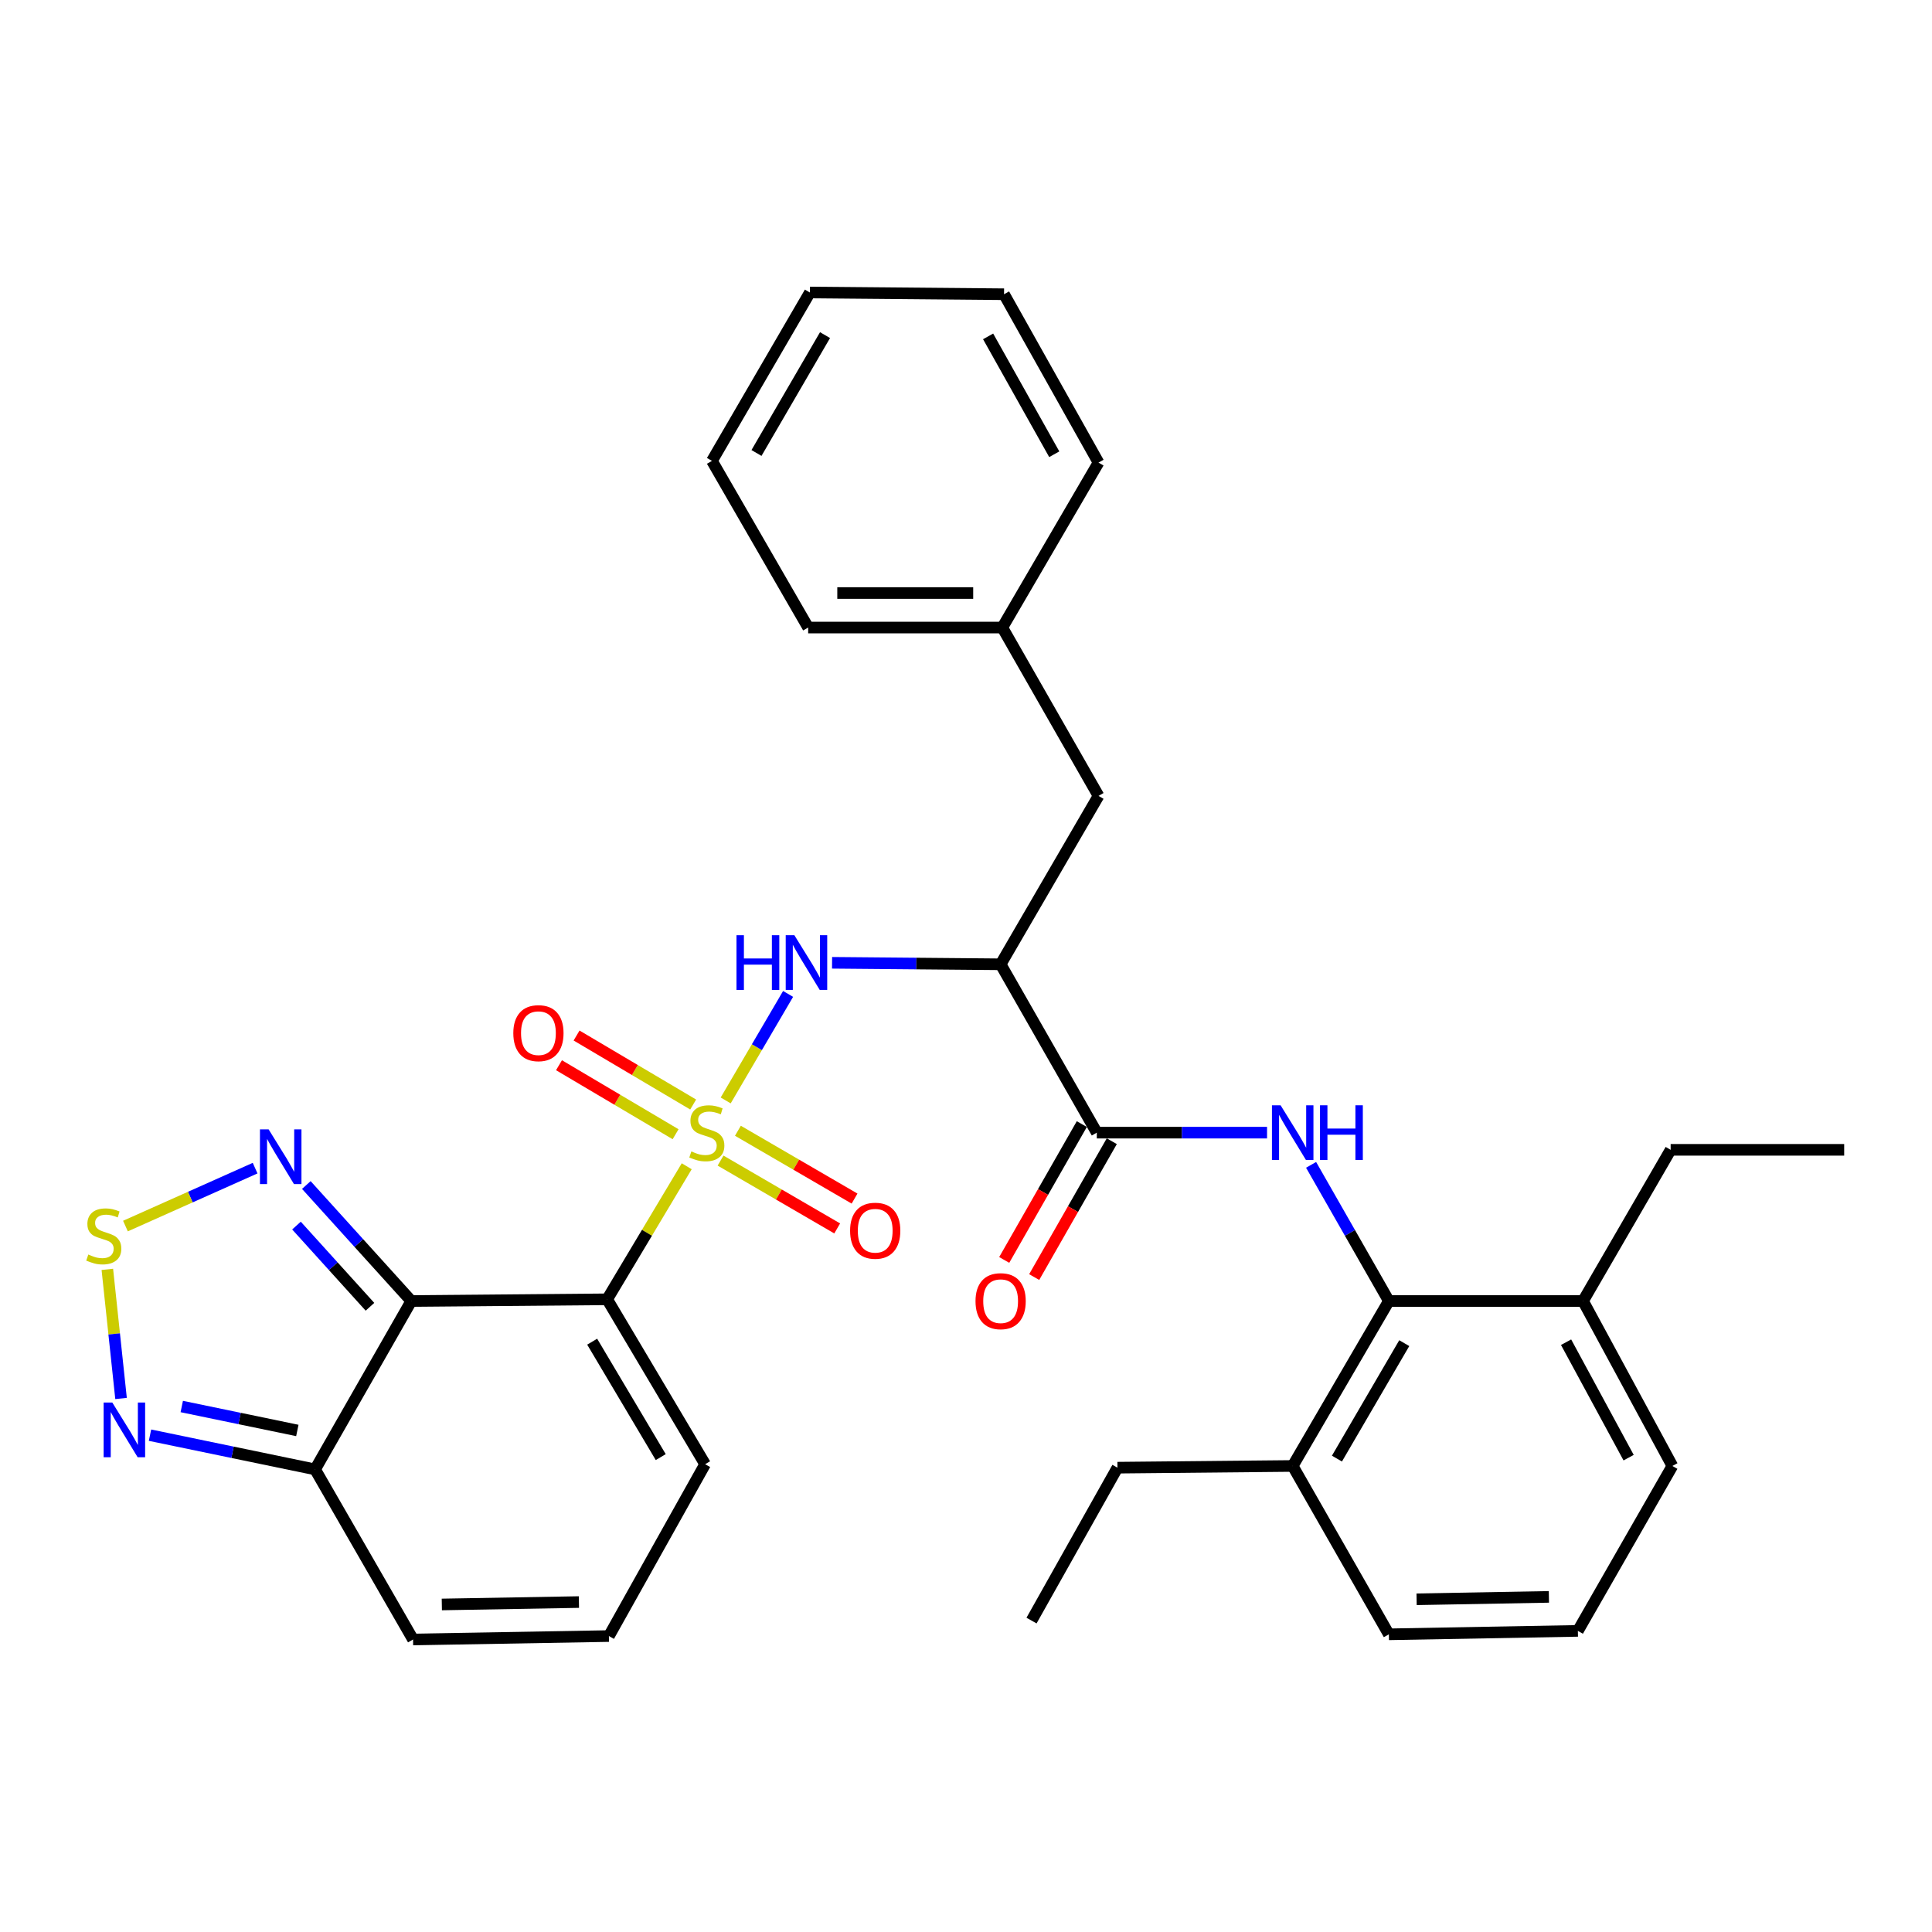<?xml version='1.0' encoding='iso-8859-1'?>
<svg version='1.1' baseProfile='full'
              xmlns='http://www.w3.org/2000/svg'
                      xmlns:rdkit='http://www.rdkit.org/xml'
                      xmlns:xlink='http://www.w3.org/1999/xlink'
                  xml:space='preserve'
width='1000px' height='1000px' viewBox='0 0 1000 1000'>
<!-- END OF HEADER -->
<rect style='opacity:1.0;fill:#FFFFFF;stroke:none' width='1000' height='1000' x='0' y='0'> </rect>
<path class='bond-0' d='M 355.448,603.649 L 334.856,638.086' style='fill:none;fill-rule:evenodd;stroke:#CCCC00;stroke-width:6px;stroke-linecap:butt;stroke-linejoin:miter;stroke-opacity:1' />
<path class='bond-0' d='M 334.856,638.086 L 314.264,672.522' style='fill:none;fill-rule:evenodd;stroke:#000000;stroke-width:6px;stroke-linecap:butt;stroke-linejoin:miter;stroke-opacity:1' />
<path class='bond-2' d='M 375.616,569.586 L 391.766,542.018' style='fill:none;fill-rule:evenodd;stroke:#CCCC00;stroke-width:6px;stroke-linecap:butt;stroke-linejoin:miter;stroke-opacity:1' />
<path class='bond-2' d='M 391.766,542.018 L 407.917,514.451' style='fill:none;fill-rule:evenodd;stroke:#0000FF;stroke-width:6px;stroke-linecap:butt;stroke-linejoin:miter;stroke-opacity:1' />
<path class='bond-11' d='M 372.959,600.724 L 403.146,618.278' style='fill:none;fill-rule:evenodd;stroke:#CCCC00;stroke-width:6px;stroke-linecap:butt;stroke-linejoin:miter;stroke-opacity:1' />
<path class='bond-11' d='M 403.146,618.278 L 433.333,635.831' style='fill:none;fill-rule:evenodd;stroke:#FF0000;stroke-width:6px;stroke-linecap:butt;stroke-linejoin:miter;stroke-opacity:1' />
<path class='bond-11' d='M 381.94,585.279 L 412.127,602.832' style='fill:none;fill-rule:evenodd;stroke:#CCCC00;stroke-width:6px;stroke-linecap:butt;stroke-linejoin:miter;stroke-opacity:1' />
<path class='bond-11' d='M 412.127,602.832 L 442.314,620.386' style='fill:none;fill-rule:evenodd;stroke:#FF0000;stroke-width:6px;stroke-linecap:butt;stroke-linejoin:miter;stroke-opacity:1' />
<path class='bond-12' d='M 358.786,571.697 L 328.61,553.841' style='fill:none;fill-rule:evenodd;stroke:#CCCC00;stroke-width:6px;stroke-linecap:butt;stroke-linejoin:miter;stroke-opacity:1' />
<path class='bond-12' d='M 328.61,553.841 L 298.433,535.984' style='fill:none;fill-rule:evenodd;stroke:#FF0000;stroke-width:6px;stroke-linecap:butt;stroke-linejoin:miter;stroke-opacity:1' />
<path class='bond-12' d='M 349.688,587.073 L 319.511,569.217' style='fill:none;fill-rule:evenodd;stroke:#CCCC00;stroke-width:6px;stroke-linecap:butt;stroke-linejoin:miter;stroke-opacity:1' />
<path class='bond-12' d='M 319.511,569.217 L 289.335,551.36' style='fill:none;fill-rule:evenodd;stroke:#FF0000;stroke-width:6px;stroke-linecap:butt;stroke-linejoin:miter;stroke-opacity:1' />
<path class='bond-1' d='M 314.264,672.522 L 212.89,673.406' style='fill:none;fill-rule:evenodd;stroke:#000000;stroke-width:6px;stroke-linecap:butt;stroke-linejoin:miter;stroke-opacity:1' />
<path class='bond-13' d='M 314.264,672.522 L 364.965,757.875' style='fill:none;fill-rule:evenodd;stroke:#000000;stroke-width:6px;stroke-linecap:butt;stroke-linejoin:miter;stroke-opacity:1' />
<path class='bond-13' d='M 306.508,694.45 L 341.999,754.197' style='fill:none;fill-rule:evenodd;stroke:#000000;stroke-width:6px;stroke-linecap:butt;stroke-linejoin:miter;stroke-opacity:1' />
<path class='bond-6' d='M 212.89,673.406 L 185.722,643.385' style='fill:none;fill-rule:evenodd;stroke:#000000;stroke-width:6px;stroke-linecap:butt;stroke-linejoin:miter;stroke-opacity:1' />
<path class='bond-6' d='M 185.722,643.385 L 158.553,613.364' style='fill:none;fill-rule:evenodd;stroke:#0000FF;stroke-width:6px;stroke-linecap:butt;stroke-linejoin:miter;stroke-opacity:1' />
<path class='bond-6' d='M 191.493,676.388 L 172.475,655.373' style='fill:none;fill-rule:evenodd;stroke:#000000;stroke-width:6px;stroke-linecap:butt;stroke-linejoin:miter;stroke-opacity:1' />
<path class='bond-6' d='M 172.475,655.373 L 153.457,634.359' style='fill:none;fill-rule:evenodd;stroke:#0000FF;stroke-width:6px;stroke-linecap:butt;stroke-linejoin:miter;stroke-opacity:1' />
<path class='bond-8' d='M 212.89,673.406 L 163.092,760.555' style='fill:none;fill-rule:evenodd;stroke:#000000;stroke-width:6px;stroke-linecap:butt;stroke-linejoin:miter;stroke-opacity:1' />
<path class='bond-3' d='M 430.677,498.341 L 474.3,498.729' style='fill:none;fill-rule:evenodd;stroke:#0000FF;stroke-width:6px;stroke-linecap:butt;stroke-linejoin:miter;stroke-opacity:1' />
<path class='bond-3' d='M 474.3,498.729 L 517.924,499.117' style='fill:none;fill-rule:evenodd;stroke:#000000;stroke-width:6px;stroke-linecap:butt;stroke-linejoin:miter;stroke-opacity:1' />
<path class='bond-4' d='M 517.924,499.117 L 567.702,586.256' style='fill:none;fill-rule:evenodd;stroke:#000000;stroke-width:6px;stroke-linecap:butt;stroke-linejoin:miter;stroke-opacity:1' />
<path class='bond-15' d='M 517.924,499.117 L 568.596,411.957' style='fill:none;fill-rule:evenodd;stroke:#000000;stroke-width:6px;stroke-linecap:butt;stroke-linejoin:miter;stroke-opacity:1' />
<path class='bond-5' d='M 567.702,586.256 L 611.762,586.256' style='fill:none;fill-rule:evenodd;stroke:#000000;stroke-width:6px;stroke-linecap:butt;stroke-linejoin:miter;stroke-opacity:1' />
<path class='bond-5' d='M 611.762,586.256 L 655.821,586.256' style='fill:none;fill-rule:evenodd;stroke:#0000FF;stroke-width:6px;stroke-linecap:butt;stroke-linejoin:miter;stroke-opacity:1' />
<path class='bond-17' d='M 559.945,581.826 L 539.862,616.986' style='fill:none;fill-rule:evenodd;stroke:#000000;stroke-width:6px;stroke-linecap:butt;stroke-linejoin:miter;stroke-opacity:1' />
<path class='bond-17' d='M 539.862,616.986 L 519.779,652.146' style='fill:none;fill-rule:evenodd;stroke:#FF0000;stroke-width:6px;stroke-linecap:butt;stroke-linejoin:miter;stroke-opacity:1' />
<path class='bond-17' d='M 575.46,590.687 L 555.377,625.847' style='fill:none;fill-rule:evenodd;stroke:#000000;stroke-width:6px;stroke-linecap:butt;stroke-linejoin:miter;stroke-opacity:1' />
<path class='bond-17' d='M 555.377,625.847 L 535.294,661.008' style='fill:none;fill-rule:evenodd;stroke:#FF0000;stroke-width:6px;stroke-linecap:butt;stroke-linejoin:miter;stroke-opacity:1' />
<path class='bond-10' d='M 678.617,602.925 L 698.746,638.166' style='fill:none;fill-rule:evenodd;stroke:#0000FF;stroke-width:6px;stroke-linecap:butt;stroke-linejoin:miter;stroke-opacity:1' />
<path class='bond-10' d='M 698.746,638.166 L 718.874,673.406' style='fill:none;fill-rule:evenodd;stroke:#000000;stroke-width:6px;stroke-linecap:butt;stroke-linejoin:miter;stroke-opacity:1' />
<path class='bond-7' d='M 132.047,604.63 L 98.49,619.617' style='fill:none;fill-rule:evenodd;stroke:#0000FF;stroke-width:6px;stroke-linecap:butt;stroke-linejoin:miter;stroke-opacity:1' />
<path class='bond-7' d='M 98.49,619.617 L 64.933,634.605' style='fill:none;fill-rule:evenodd;stroke:#CCCC00;stroke-width:6px;stroke-linecap:butt;stroke-linejoin:miter;stroke-opacity:1' />
<path class='bond-34' d='M 55.557,657.024 L 59.105,690.437' style='fill:none;fill-rule:evenodd;stroke:#CCCC00;stroke-width:6px;stroke-linecap:butt;stroke-linejoin:miter;stroke-opacity:1' />
<path class='bond-34' d='M 59.105,690.437 L 62.653,723.85' style='fill:none;fill-rule:evenodd;stroke:#0000FF;stroke-width:6px;stroke-linecap:butt;stroke-linejoin:miter;stroke-opacity:1' />
<path class='bond-9' d='M 163.092,760.555 L 120.366,751.701' style='fill:none;fill-rule:evenodd;stroke:#000000;stroke-width:6px;stroke-linecap:butt;stroke-linejoin:miter;stroke-opacity:1' />
<path class='bond-9' d='M 120.366,751.701 L 77.639,742.846' style='fill:none;fill-rule:evenodd;stroke:#0000FF;stroke-width:6px;stroke-linecap:butt;stroke-linejoin:miter;stroke-opacity:1' />
<path class='bond-9' d='M 153.9,740.404 L 123.991,734.206' style='fill:none;fill-rule:evenodd;stroke:#000000;stroke-width:6px;stroke-linecap:butt;stroke-linejoin:miter;stroke-opacity:1' />
<path class='bond-9' d='M 123.991,734.206 L 94.083,728.008' style='fill:none;fill-rule:evenodd;stroke:#0000FF;stroke-width:6px;stroke-linecap:butt;stroke-linejoin:miter;stroke-opacity:1' />
<path class='bond-33' d='M 163.092,760.555 L 213.794,848.598' style='fill:none;fill-rule:evenodd;stroke:#000000;stroke-width:6px;stroke-linecap:butt;stroke-linejoin:miter;stroke-opacity:1' />
<path class='bond-18' d='M 718.874,673.406 L 669.096,758.779' style='fill:none;fill-rule:evenodd;stroke:#000000;stroke-width:6px;stroke-linecap:butt;stroke-linejoin:miter;stroke-opacity:1' />
<path class='bond-18' d='M 726.842,695.211 L 691.997,754.972' style='fill:none;fill-rule:evenodd;stroke:#000000;stroke-width:6px;stroke-linecap:butt;stroke-linejoin:miter;stroke-opacity:1' />
<path class='bond-19' d='M 718.874,673.406 L 819.374,673.406' style='fill:none;fill-rule:evenodd;stroke:#000000;stroke-width:6px;stroke-linecap:butt;stroke-linejoin:miter;stroke-opacity:1' />
<path class='bond-14' d='M 364.965,757.875 L 315.167,846.822' style='fill:none;fill-rule:evenodd;stroke:#000000;stroke-width:6px;stroke-linecap:butt;stroke-linejoin:miter;stroke-opacity:1' />
<path class='bond-16' d='M 315.167,846.822 L 213.794,848.598' style='fill:none;fill-rule:evenodd;stroke:#000000;stroke-width:6px;stroke-linecap:butt;stroke-linejoin:miter;stroke-opacity:1' />
<path class='bond-16' d='M 299.648,829.224 L 228.687,830.468' style='fill:none;fill-rule:evenodd;stroke:#000000;stroke-width:6px;stroke-linecap:butt;stroke-linejoin:miter;stroke-opacity:1' />
<path class='bond-20' d='M 568.596,411.957 L 518.797,324.817' style='fill:none;fill-rule:evenodd;stroke:#000000;stroke-width:6px;stroke-linecap:butt;stroke-linejoin:miter;stroke-opacity:1' />
<path class='bond-22' d='M 669.096,758.779 L 718.874,845.918' style='fill:none;fill-rule:evenodd;stroke:#000000;stroke-width:6px;stroke-linecap:butt;stroke-linejoin:miter;stroke-opacity:1' />
<path class='bond-25' d='M 669.096,758.779 L 578.393,759.662' style='fill:none;fill-rule:evenodd;stroke:#000000;stroke-width:6px;stroke-linecap:butt;stroke-linejoin:miter;stroke-opacity:1' />
<path class='bond-23' d='M 819.374,673.406 L 865.619,758.779' style='fill:none;fill-rule:evenodd;stroke:#000000;stroke-width:6px;stroke-linecap:butt;stroke-linejoin:miter;stroke-opacity:1' />
<path class='bond-23' d='M 810.601,694.722 L 842.972,754.483' style='fill:none;fill-rule:evenodd;stroke:#000000;stroke-width:6px;stroke-linecap:butt;stroke-linejoin:miter;stroke-opacity:1' />
<path class='bond-24' d='M 819.374,673.406 L 864.726,595.15' style='fill:none;fill-rule:evenodd;stroke:#000000;stroke-width:6px;stroke-linecap:butt;stroke-linejoin:miter;stroke-opacity:1' />
<path class='bond-26' d='M 518.797,324.817 L 418.307,324.817' style='fill:none;fill-rule:evenodd;stroke:#000000;stroke-width:6px;stroke-linecap:butt;stroke-linejoin:miter;stroke-opacity:1' />
<path class='bond-26' d='M 503.724,306.951 L 433.381,306.951' style='fill:none;fill-rule:evenodd;stroke:#000000;stroke-width:6px;stroke-linecap:butt;stroke-linejoin:miter;stroke-opacity:1' />
<path class='bond-27' d='M 518.797,324.817 L 568.596,239.445' style='fill:none;fill-rule:evenodd;stroke:#000000;stroke-width:6px;stroke-linecap:butt;stroke-linejoin:miter;stroke-opacity:1' />
<path class='bond-21' d='M 816.704,844.142 L 865.619,758.779' style='fill:none;fill-rule:evenodd;stroke:#000000;stroke-width:6px;stroke-linecap:butt;stroke-linejoin:miter;stroke-opacity:1' />
<path class='bond-36' d='M 816.704,844.142 L 718.874,845.918' style='fill:none;fill-rule:evenodd;stroke:#000000;stroke-width:6px;stroke-linecap:butt;stroke-linejoin:miter;stroke-opacity:1' />
<path class='bond-36' d='M 801.705,826.544 L 733.224,827.788' style='fill:none;fill-rule:evenodd;stroke:#000000;stroke-width:6px;stroke-linecap:butt;stroke-linejoin:miter;stroke-opacity:1' />
<path class='bond-29' d='M 864.726,595.15 L 954.545,595.15' style='fill:none;fill-rule:evenodd;stroke:#000000;stroke-width:6px;stroke-linecap:butt;stroke-linejoin:miter;stroke-opacity:1' />
<path class='bond-28' d='M 578.393,759.662 L 533.915,838.811' style='fill:none;fill-rule:evenodd;stroke:#000000;stroke-width:6px;stroke-linecap:butt;stroke-linejoin:miter;stroke-opacity:1' />
<path class='bond-30' d='M 418.307,324.817 L 368.509,238.551' style='fill:none;fill-rule:evenodd;stroke:#000000;stroke-width:6px;stroke-linecap:butt;stroke-linejoin:miter;stroke-opacity:1' />
<path class='bond-31' d='M 568.596,239.445 L 519.691,152.295' style='fill:none;fill-rule:evenodd;stroke:#000000;stroke-width:6px;stroke-linecap:butt;stroke-linejoin:miter;stroke-opacity:1' />
<path class='bond-31' d='M 545.679,235.116 L 511.445,174.111' style='fill:none;fill-rule:evenodd;stroke:#000000;stroke-width:6px;stroke-linecap:butt;stroke-linejoin:miter;stroke-opacity:1' />
<path class='bond-35' d='M 368.509,238.551 L 419.191,151.402' style='fill:none;fill-rule:evenodd;stroke:#000000;stroke-width:6px;stroke-linecap:butt;stroke-linejoin:miter;stroke-opacity:1' />
<path class='bond-35' d='M 391.556,234.461 L 427.033,173.456' style='fill:none;fill-rule:evenodd;stroke:#000000;stroke-width:6px;stroke-linecap:butt;stroke-linejoin:miter;stroke-opacity:1' />
<path class='bond-32' d='M 519.691,152.295 L 419.191,151.402' style='fill:none;fill-rule:evenodd;stroke:#000000;stroke-width:6px;stroke-linecap:butt;stroke-linejoin:miter;stroke-opacity:1' />
<path  class='atom-0' d='M 357.849 595.976
Q 358.169 596.096, 359.489 596.656
Q 360.809 597.216, 362.249 597.576
Q 363.729 597.896, 365.169 597.896
Q 367.849 597.896, 369.409 596.616
Q 370.969 595.296, 370.969 593.016
Q 370.969 591.456, 370.169 590.496
Q 369.409 589.536, 368.209 589.016
Q 367.009 588.496, 365.009 587.896
Q 362.489 587.136, 360.969 586.416
Q 359.489 585.696, 358.409 584.176
Q 357.369 582.656, 357.369 580.096
Q 357.369 576.536, 359.769 574.336
Q 362.209 572.136, 367.009 572.136
Q 370.289 572.136, 374.009 573.696
L 373.089 576.776
Q 369.689 575.376, 367.129 575.376
Q 364.369 575.376, 362.849 576.536
Q 361.329 577.656, 361.369 579.616
Q 361.369 581.136, 362.129 582.056
Q 362.929 582.976, 364.049 583.496
Q 365.209 584.016, 367.129 584.616
Q 369.689 585.416, 371.209 586.216
Q 372.729 587.016, 373.809 588.656
Q 374.929 590.256, 374.929 593.016
Q 374.929 596.936, 372.289 599.056
Q 369.689 601.136, 365.329 601.136
Q 362.809 601.136, 360.889 600.576
Q 359.009 600.056, 356.769 599.136
L 357.849 595.976
' fill='#CCCC00'/>
<path  class='atom-3' d='M 381.204 484.063
L 385.044 484.063
L 385.044 496.103
L 399.524 496.103
L 399.524 484.063
L 403.364 484.063
L 403.364 512.383
L 399.524 512.383
L 399.524 499.303
L 385.044 499.303
L 385.044 512.383
L 381.204 512.383
L 381.204 484.063
' fill='#0000FF'/>
<path  class='atom-3' d='M 411.164 484.063
L 420.444 499.063
Q 421.364 500.543, 422.844 503.223
Q 424.324 505.903, 424.404 506.063
L 424.404 484.063
L 428.164 484.063
L 428.164 512.383
L 424.284 512.383
L 414.324 495.983
Q 413.164 494.063, 411.924 491.863
Q 410.724 489.663, 410.364 488.983
L 410.364 512.383
L 406.684 512.383
L 406.684 484.063
L 411.164 484.063
' fill='#0000FF'/>
<path  class='atom-6' d='M 662.836 572.096
L 672.116 587.096
Q 673.036 588.576, 674.516 591.256
Q 675.996 593.936, 676.076 594.096
L 676.076 572.096
L 679.836 572.096
L 679.836 600.416
L 675.956 600.416
L 665.996 584.016
Q 664.836 582.096, 663.596 579.896
Q 662.396 577.696, 662.036 577.016
L 662.036 600.416
L 658.356 600.416
L 658.356 572.096
L 662.836 572.096
' fill='#0000FF'/>
<path  class='atom-6' d='M 683.236 572.096
L 687.076 572.096
L 687.076 584.136
L 701.556 584.136
L 701.556 572.096
L 705.396 572.096
L 705.396 600.416
L 701.556 600.416
L 701.556 587.336
L 687.076 587.336
L 687.076 600.416
L 683.236 600.416
L 683.236 572.096
' fill='#0000FF'/>
<path  class='atom-7' d='M 139.035 584.553
L 148.315 599.553
Q 149.235 601.033, 150.715 603.713
Q 152.195 606.393, 152.275 606.553
L 152.275 584.553
L 156.035 584.553
L 156.035 612.873
L 152.155 612.873
L 142.195 596.473
Q 141.035 594.553, 139.795 592.353
Q 138.595 590.153, 138.235 589.473
L 138.235 612.873
L 134.555 612.873
L 134.555 584.553
L 139.035 584.553
' fill='#0000FF'/>
<path  class='atom-8' d='M 45.708 649.338
Q 46.028 649.458, 47.348 650.018
Q 48.668 650.578, 50.108 650.938
Q 51.588 651.258, 53.028 651.258
Q 55.708 651.258, 57.268 649.978
Q 58.828 648.658, 58.828 646.378
Q 58.828 644.818, 58.028 643.858
Q 57.268 642.898, 56.068 642.378
Q 54.868 641.858, 52.868 641.258
Q 50.348 640.498, 48.828 639.778
Q 47.348 639.058, 46.268 637.538
Q 45.228 636.018, 45.228 633.458
Q 45.228 629.898, 47.628 627.698
Q 50.068 625.498, 54.868 625.498
Q 58.148 625.498, 61.868 627.058
L 60.948 630.138
Q 57.548 628.738, 54.988 628.738
Q 52.228 628.738, 50.708 629.898
Q 49.188 631.018, 49.228 632.978
Q 49.228 634.498, 49.988 635.418
Q 50.788 636.338, 51.908 636.858
Q 53.068 637.378, 54.988 637.978
Q 57.548 638.778, 59.068 639.578
Q 60.588 640.378, 61.668 642.018
Q 62.788 643.618, 62.788 646.378
Q 62.788 650.298, 60.148 652.418
Q 57.548 654.498, 53.188 654.498
Q 50.668 654.498, 48.748 653.938
Q 46.868 653.418, 44.628 652.498
L 45.708 649.338
' fill='#CCCC00'/>
<path  class='atom-10' d='M 58.119 725.938
L 67.399 740.938
Q 68.319 742.418, 69.799 745.098
Q 71.279 747.778, 71.359 747.938
L 71.359 725.938
L 75.119 725.938
L 75.119 754.258
L 71.239 754.258
L 61.279 737.858
Q 60.119 735.938, 58.879 733.738
Q 57.679 731.538, 57.319 730.858
L 57.319 754.258
L 53.639 754.258
L 53.639 725.938
L 58.119 725.938
' fill='#0000FF'/>
<path  class='atom-12' d='M 440.008 637.018
Q 440.008 630.218, 443.368 626.418
Q 446.728 622.618, 453.008 622.618
Q 459.288 622.618, 462.648 626.418
Q 466.008 630.218, 466.008 637.018
Q 466.008 643.898, 462.608 647.818
Q 459.208 651.698, 453.008 651.698
Q 446.768 651.698, 443.368 647.818
Q 440.008 643.938, 440.008 637.018
M 453.008 648.498
Q 457.328 648.498, 459.648 645.618
Q 462.008 642.698, 462.008 637.018
Q 462.008 631.458, 459.648 628.658
Q 457.328 625.818, 453.008 625.818
Q 448.688 625.818, 446.328 628.618
Q 444.008 631.418, 444.008 637.018
Q 444.008 642.738, 446.328 645.618
Q 448.688 648.498, 453.008 648.498
' fill='#FF0000'/>
<path  class='atom-13' d='M 265.689 534.761
Q 265.689 527.961, 269.049 524.161
Q 272.409 520.361, 278.689 520.361
Q 284.969 520.361, 288.329 524.161
Q 291.689 527.961, 291.689 534.761
Q 291.689 541.641, 288.289 545.561
Q 284.889 549.441, 278.689 549.441
Q 272.449 549.441, 269.049 545.561
Q 265.689 541.681, 265.689 534.761
M 278.689 546.241
Q 283.009 546.241, 285.329 543.361
Q 287.689 540.441, 287.689 534.761
Q 287.689 529.201, 285.329 526.401
Q 283.009 523.561, 278.689 523.561
Q 274.369 523.561, 272.009 526.361
Q 269.689 529.161, 269.689 534.761
Q 269.689 540.481, 272.009 543.361
Q 274.369 546.241, 278.689 546.241
' fill='#FF0000'/>
<path  class='atom-18' d='M 504.924 673.486
Q 504.924 666.686, 508.284 662.886
Q 511.644 659.086, 517.924 659.086
Q 524.204 659.086, 527.564 662.886
Q 530.924 666.686, 530.924 673.486
Q 530.924 680.366, 527.524 684.286
Q 524.124 688.166, 517.924 688.166
Q 511.684 688.166, 508.284 684.286
Q 504.924 680.406, 504.924 673.486
M 517.924 684.966
Q 522.244 684.966, 524.564 682.086
Q 526.924 679.166, 526.924 673.486
Q 526.924 667.926, 524.564 665.126
Q 522.244 662.286, 517.924 662.286
Q 513.604 662.286, 511.244 665.086
Q 508.924 667.886, 508.924 673.486
Q 508.924 679.206, 511.244 682.086
Q 513.604 684.966, 517.924 684.966
' fill='#FF0000'/>
</svg>
